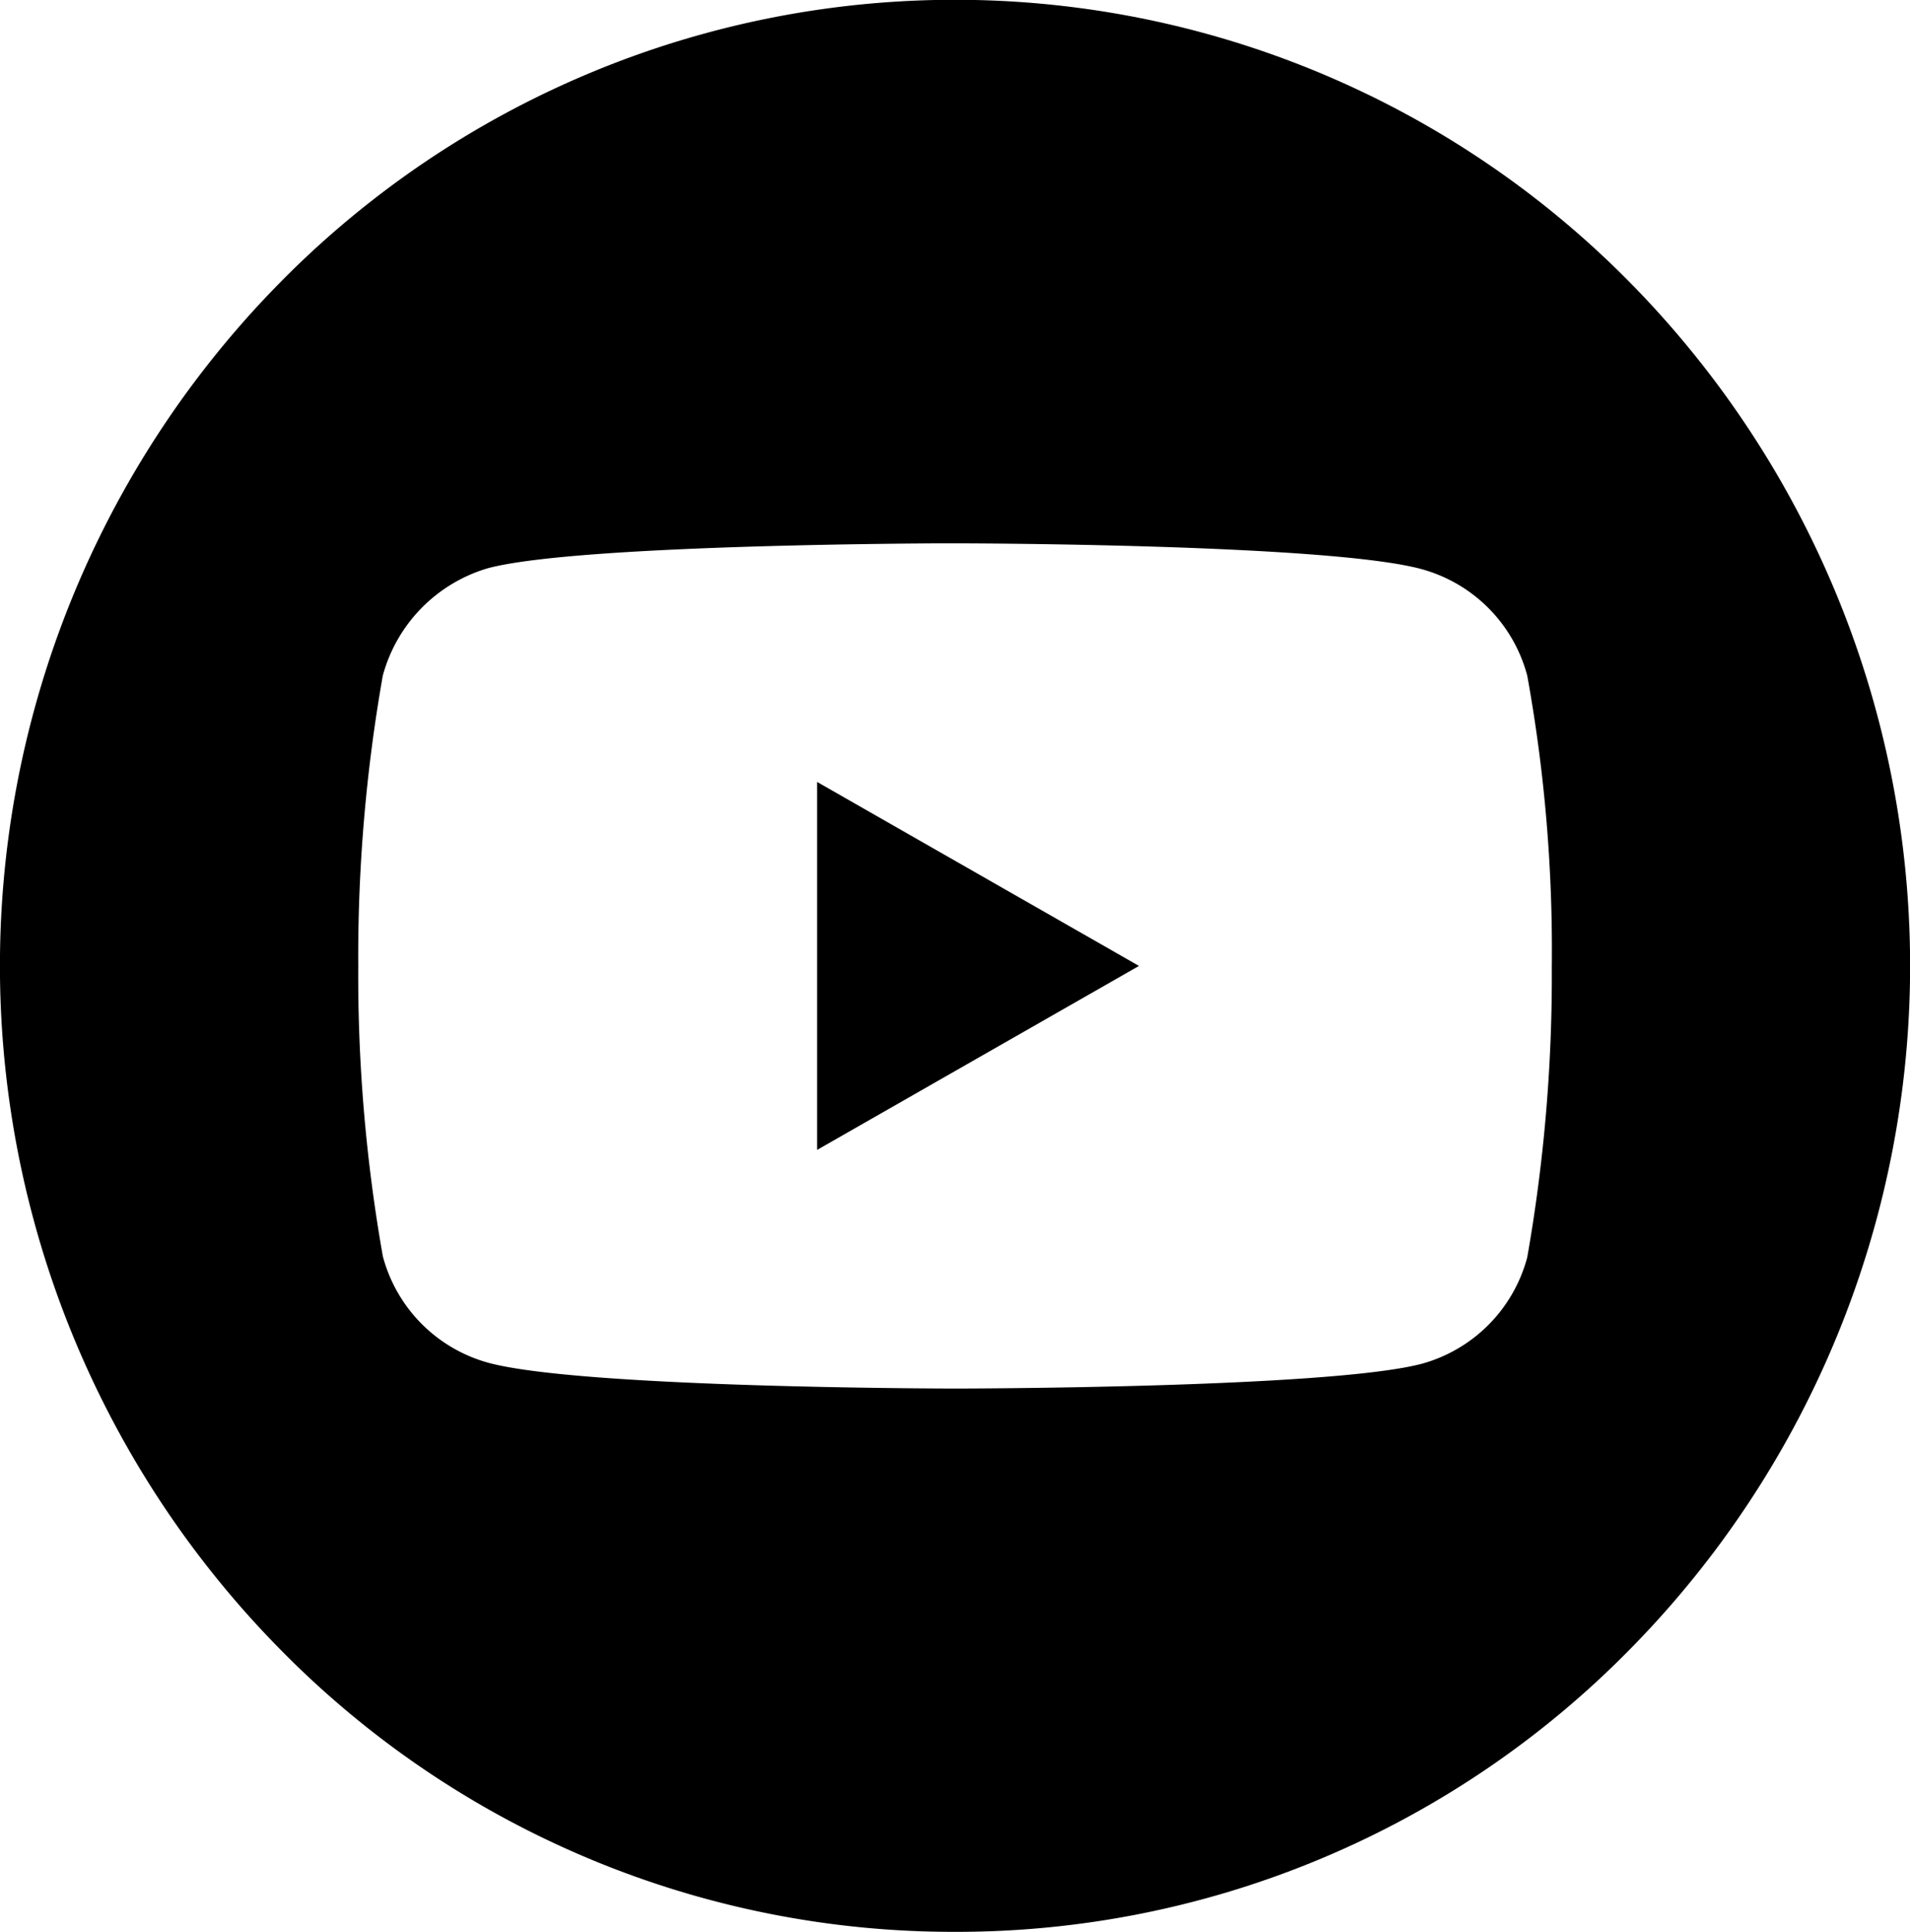 <svg xmlns="http://www.w3.org/2000/svg" xmlns:xlink="http://www.w3.org/1999/xlink" width="41.538" height="42" viewBox="0 0 41.538 42">
  <defs>
    <clipPath id="clip-path">
      <path id="Clip_11" data-name="Clip 11" d="M0,0H41.538V42H0Z" fill="none"/>
    </clipPath>
  </defs>
  <g id="Group_414" data-name="Group 414" transform="translate(-206.23 -262.5)">
    <path id="Fill_8" data-name="Fill 8" d="M0,8,7,4,0,0Z" transform="translate(224 279.5)"/>
    <g id="Group_12" data-name="Group 12" transform="translate(206.23 262.5)">
      <path id="Clip_11-2" data-name="Clip 11" d="M0,0H41.538V42H0Z" fill="none"/>
      <g id="Group_12-2" data-name="Group 12" clip-path="url(#clip-path)">
        <path id="Fill_10" data-name="Fill 10" d="M20.769,42A20.519,20.519,0,0,1,6.084,35.849a21.162,21.162,0,0,1,0-29.7,20.6,20.6,0,0,1,29.371,0,21.162,21.162,0,0,1,0,29.7A20.519,20.519,0,0,1,20.769,42Zm0-30.188c-.081,0-8.148.006-10.156.541a3.347,3.347,0,0,0-2.288,2.335A35.2,35.2,0,0,0,7.791,21a35.079,35.079,0,0,0,.535,6.313,3.271,3.271,0,0,0,2.288,2.313c2.029.555,10.075.562,10.156.562s8.148-.006,10.156-.54a3.271,3.271,0,0,0,2.288-2.313,35.269,35.269,0,0,0,.534-6.313,33.408,33.408,0,0,0-.534-6.333,3.271,3.271,0,0,0-2.288-2.313C28.917,11.819,20.851,11.813,20.769,11.813Z" transform="translate(0 0)"/>
      </g>
    </g>
  </g>
</svg>
